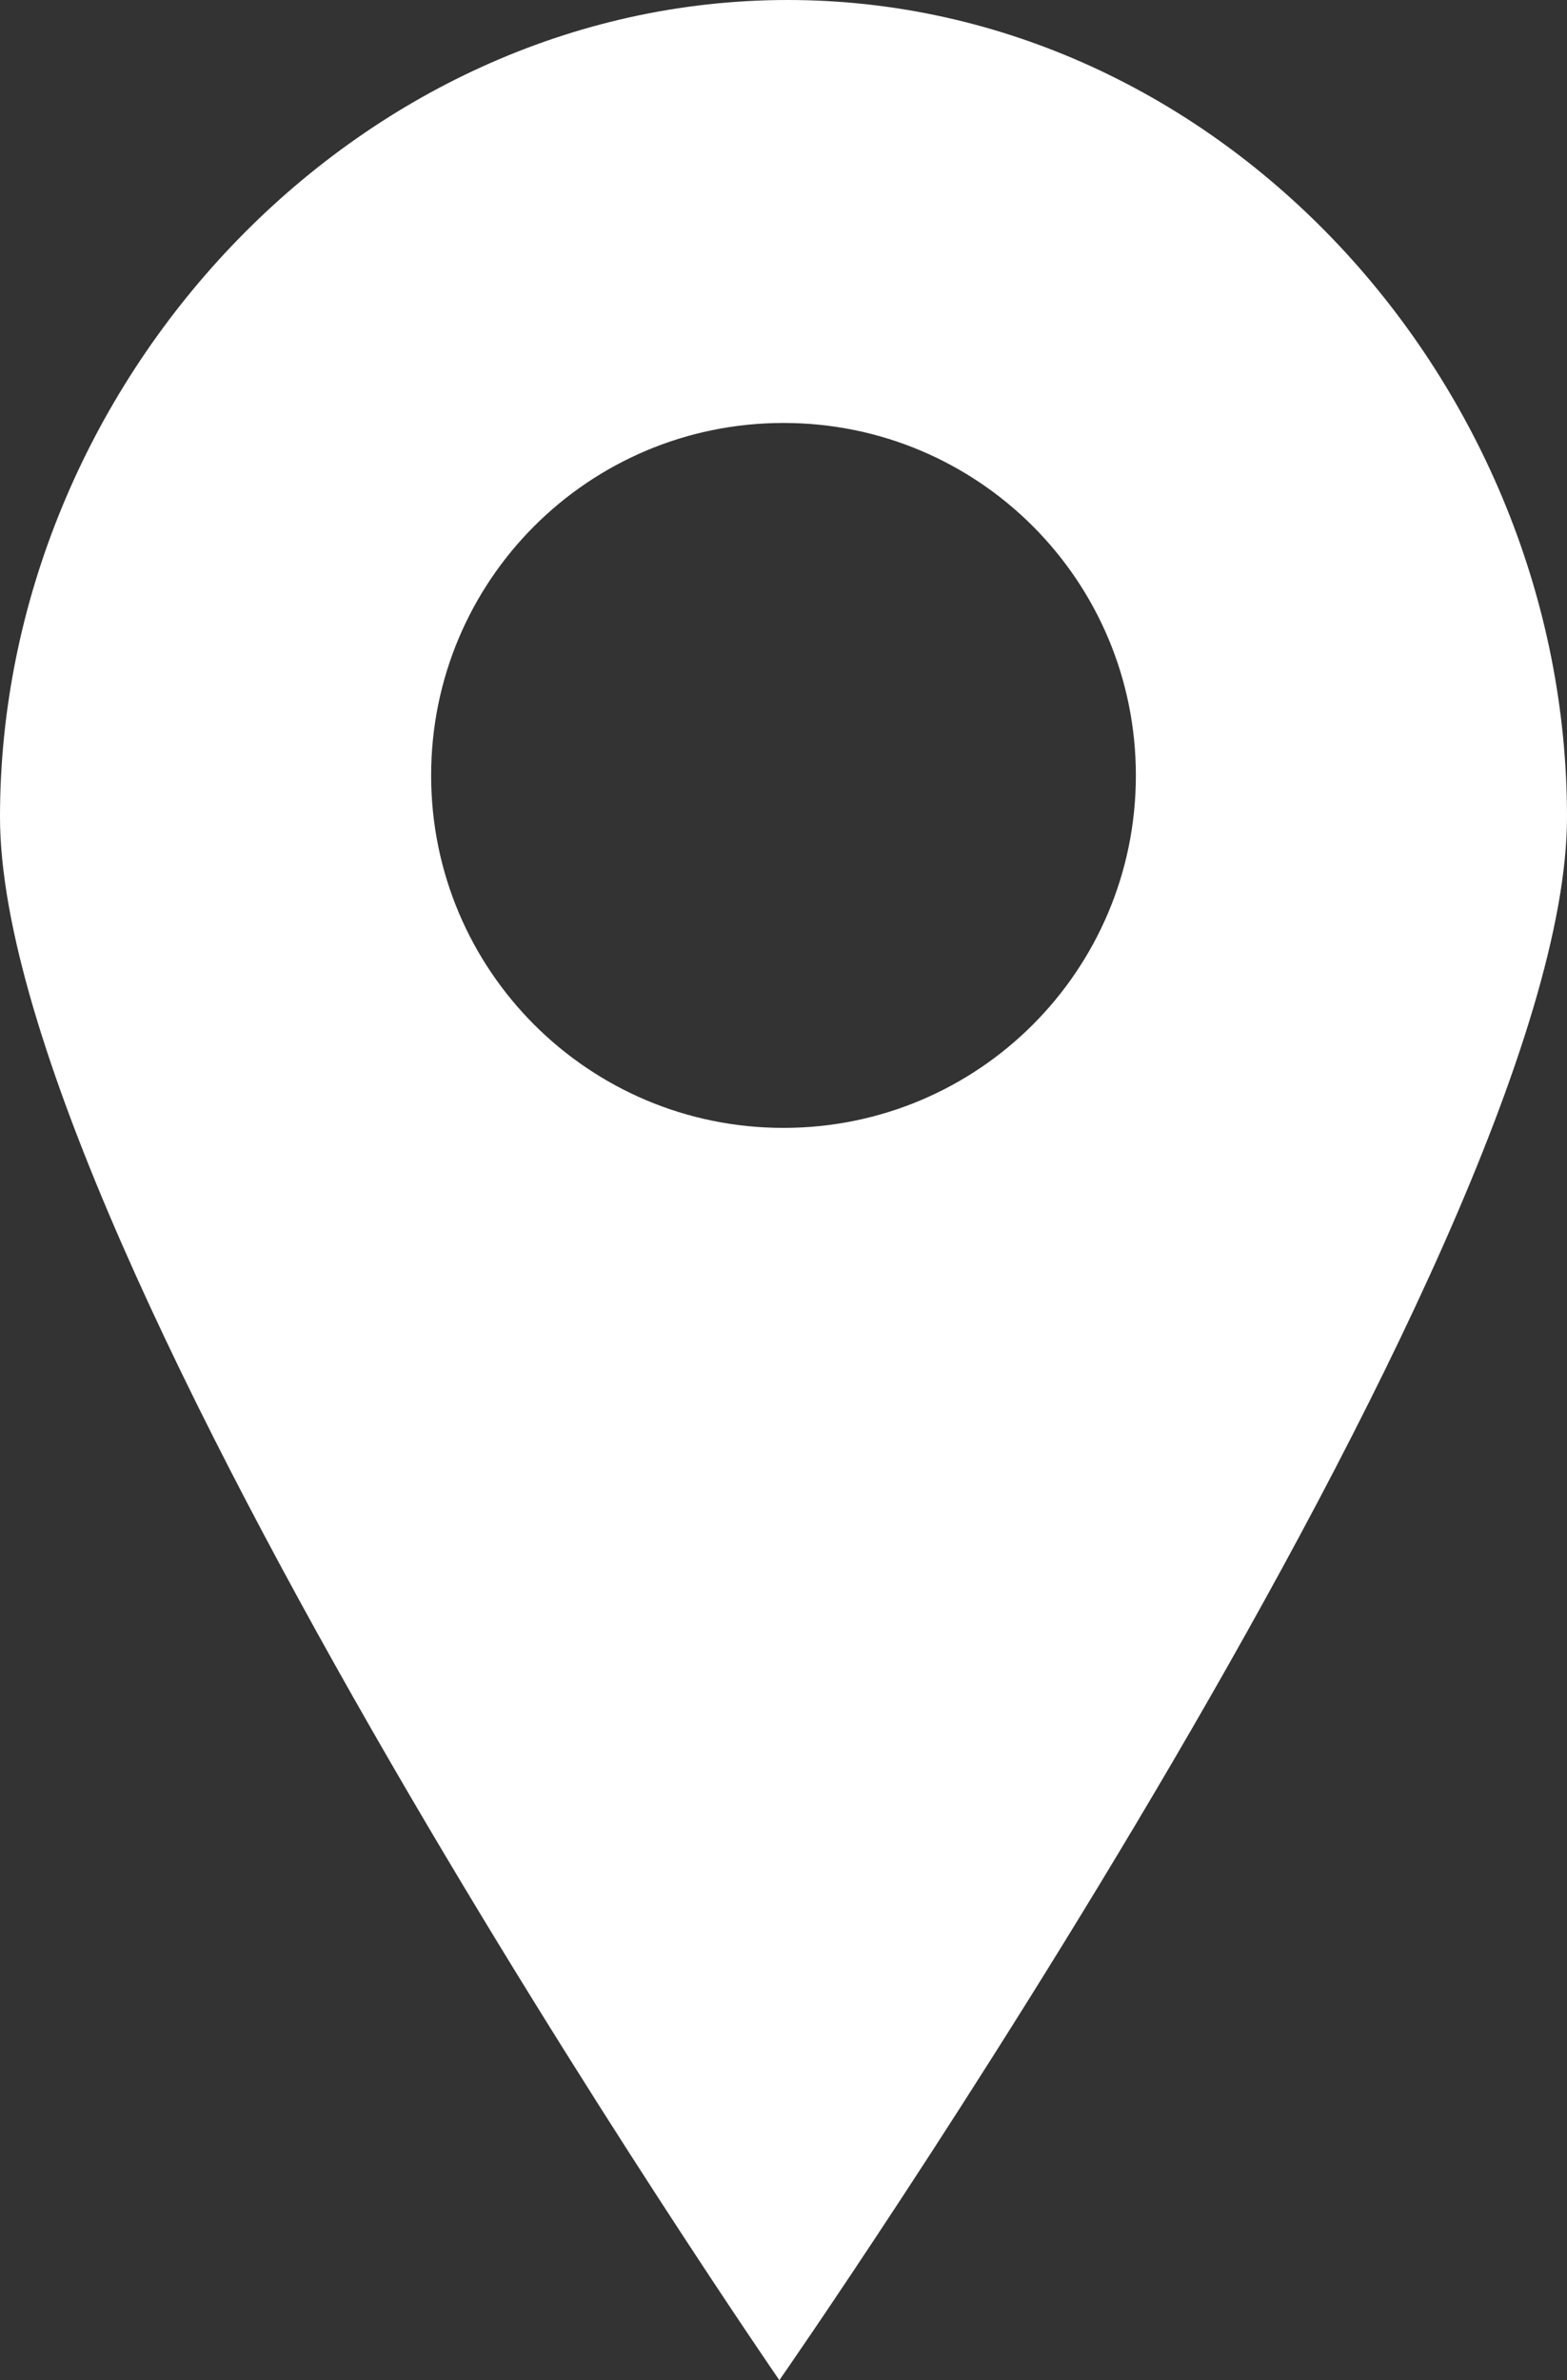 <svg width="189" height="287" viewBox="0 0 189 287" fill="none" xmlns="http://www.w3.org/2000/svg">
<rect x="0" y="0" width="189" height="287" fill="#333333" stroke="none"/>
<path d="M95 0C42.8 0 0 46.3 0 98.5C0 150.7 94 287 94 287C94 287 189 150.7 189 98.5C189 46.3 147.2 0 95 0ZM94.5 136C71 136 52 117 52 93.5C52 70 71 51 94.5 51C118 51 137 70 137 93.5C137 117 118 136 94.5 136Z" fill="white"/>
</svg>
